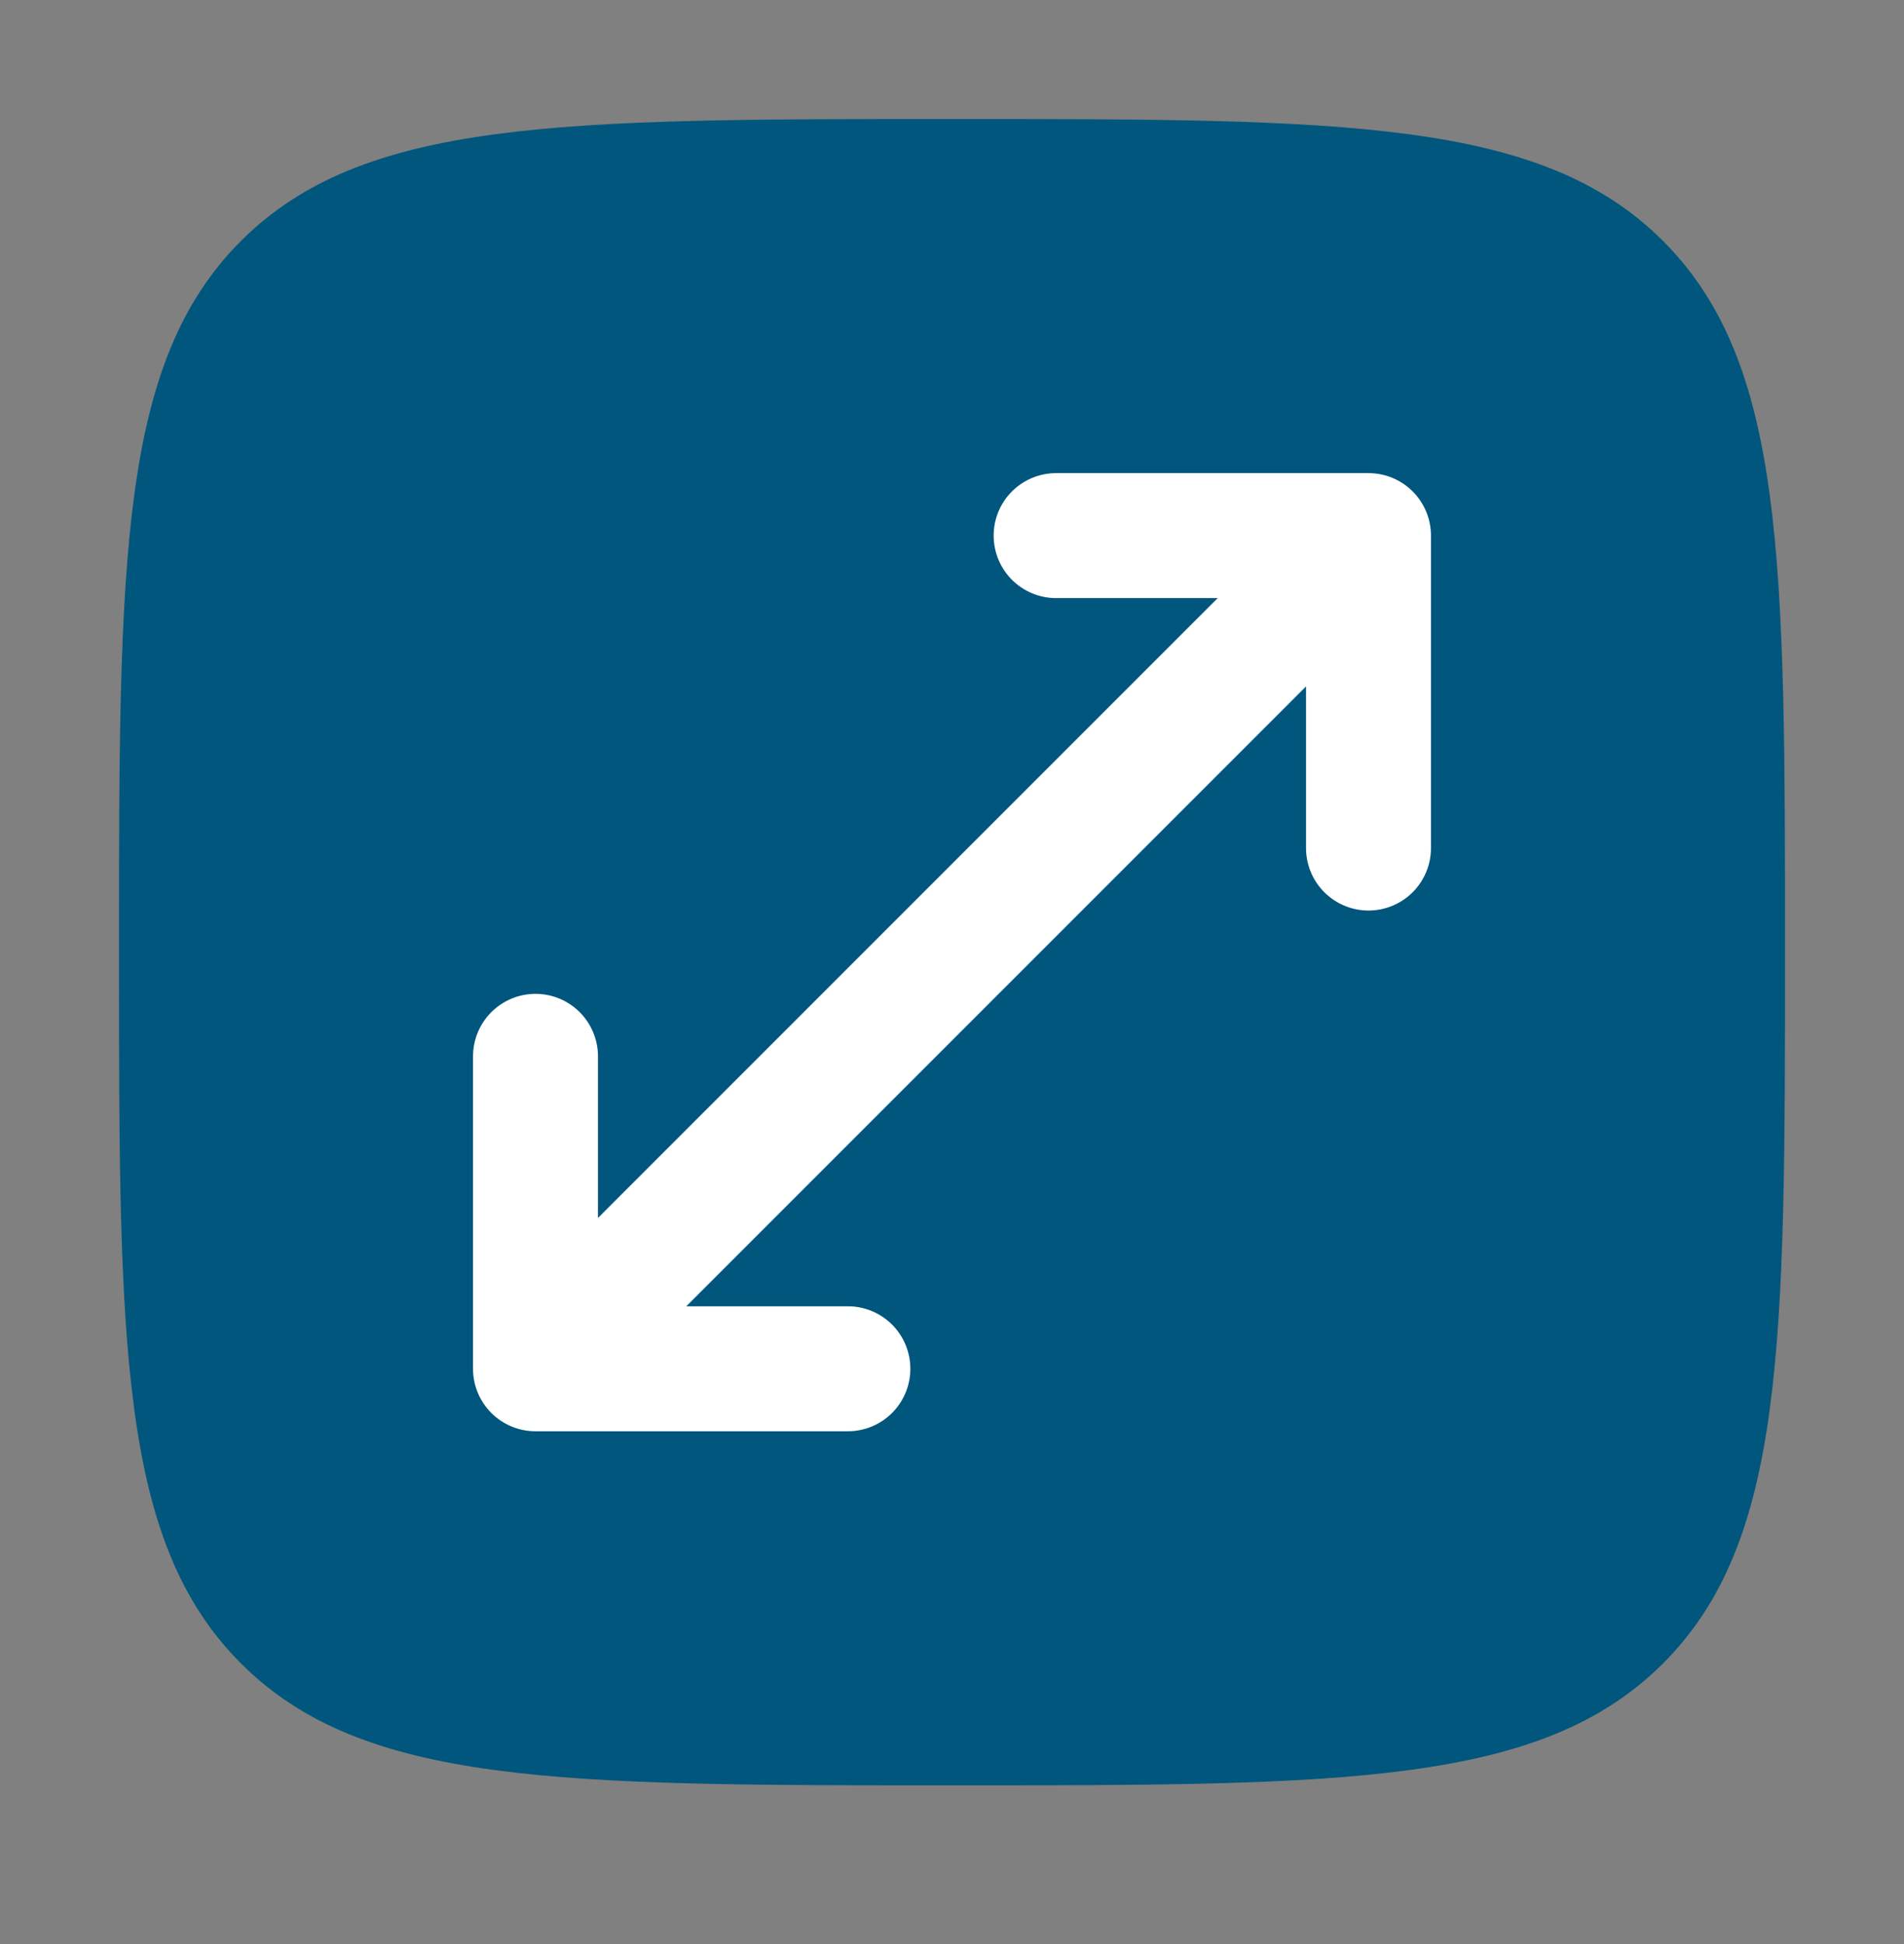 <svg xmlns="http://www.w3.org/2000/svg" fill="none" viewBox="0 0 48 49" height="49" width="48">
<rect x="0" y="0" width="48" height="49" fill="#808080" stroke="none"/>
<rect fill="white" height="29" width="32" y="9" x="8"></rect>
<path fill="#00567D" d="M3 24C3 14.101 3 9.151 6.074 6.074C9.153 3 14.101 3 24 3C33.899 3 38.849 3 41.926 6.074C45 9.153 45 14.101 45 24C45 33.899 45 38.849 41.926 41.926C38.847 45 33.897 45 24 45C14.101 45 9.151 45 6.074 41.926C3 38.847 3 33.897 3 24ZM25.05 13.5C25.05 13.082 25.216 12.682 25.511 12.386C25.807 12.091 26.207 11.925 26.625 11.925H34.5C34.918 11.925 35.318 12.091 35.614 12.386C35.909 12.682 36.075 13.082 36.075 13.5V21.375C36.075 21.793 35.909 22.193 35.614 22.489C35.318 22.784 34.918 22.95 34.5 22.95C34.082 22.95 33.682 22.784 33.386 22.489C33.091 22.193 32.925 21.793 32.925 21.375V17.301L17.301 32.925H21.375C21.793 32.925 22.193 33.091 22.489 33.386C22.784 33.682 22.95 34.082 22.95 34.5C22.95 34.918 22.784 35.318 22.489 35.614C22.193 35.909 21.793 36.075 21.375 36.075H13.5C13.082 36.075 12.682 35.909 12.386 35.614C12.091 35.318 11.925 34.918 11.925 34.5V26.625C11.925 26.207 12.091 25.807 12.386 25.511C12.682 25.216 13.082 25.05 13.5 25.05C13.918 25.05 14.318 25.216 14.614 25.511C14.909 25.807 15.075 26.207 15.075 26.625V30.699L30.699 15.075H26.625C26.418 15.075 26.213 15.034 26.022 14.955C25.831 14.876 25.658 14.76 25.511 14.614C25.365 14.467 25.249 14.294 25.17 14.103C25.091 13.912 25.05 13.707 25.05 13.5Z" clip-rule="evenodd" fill-rule="evenodd"></path>
</svg>
